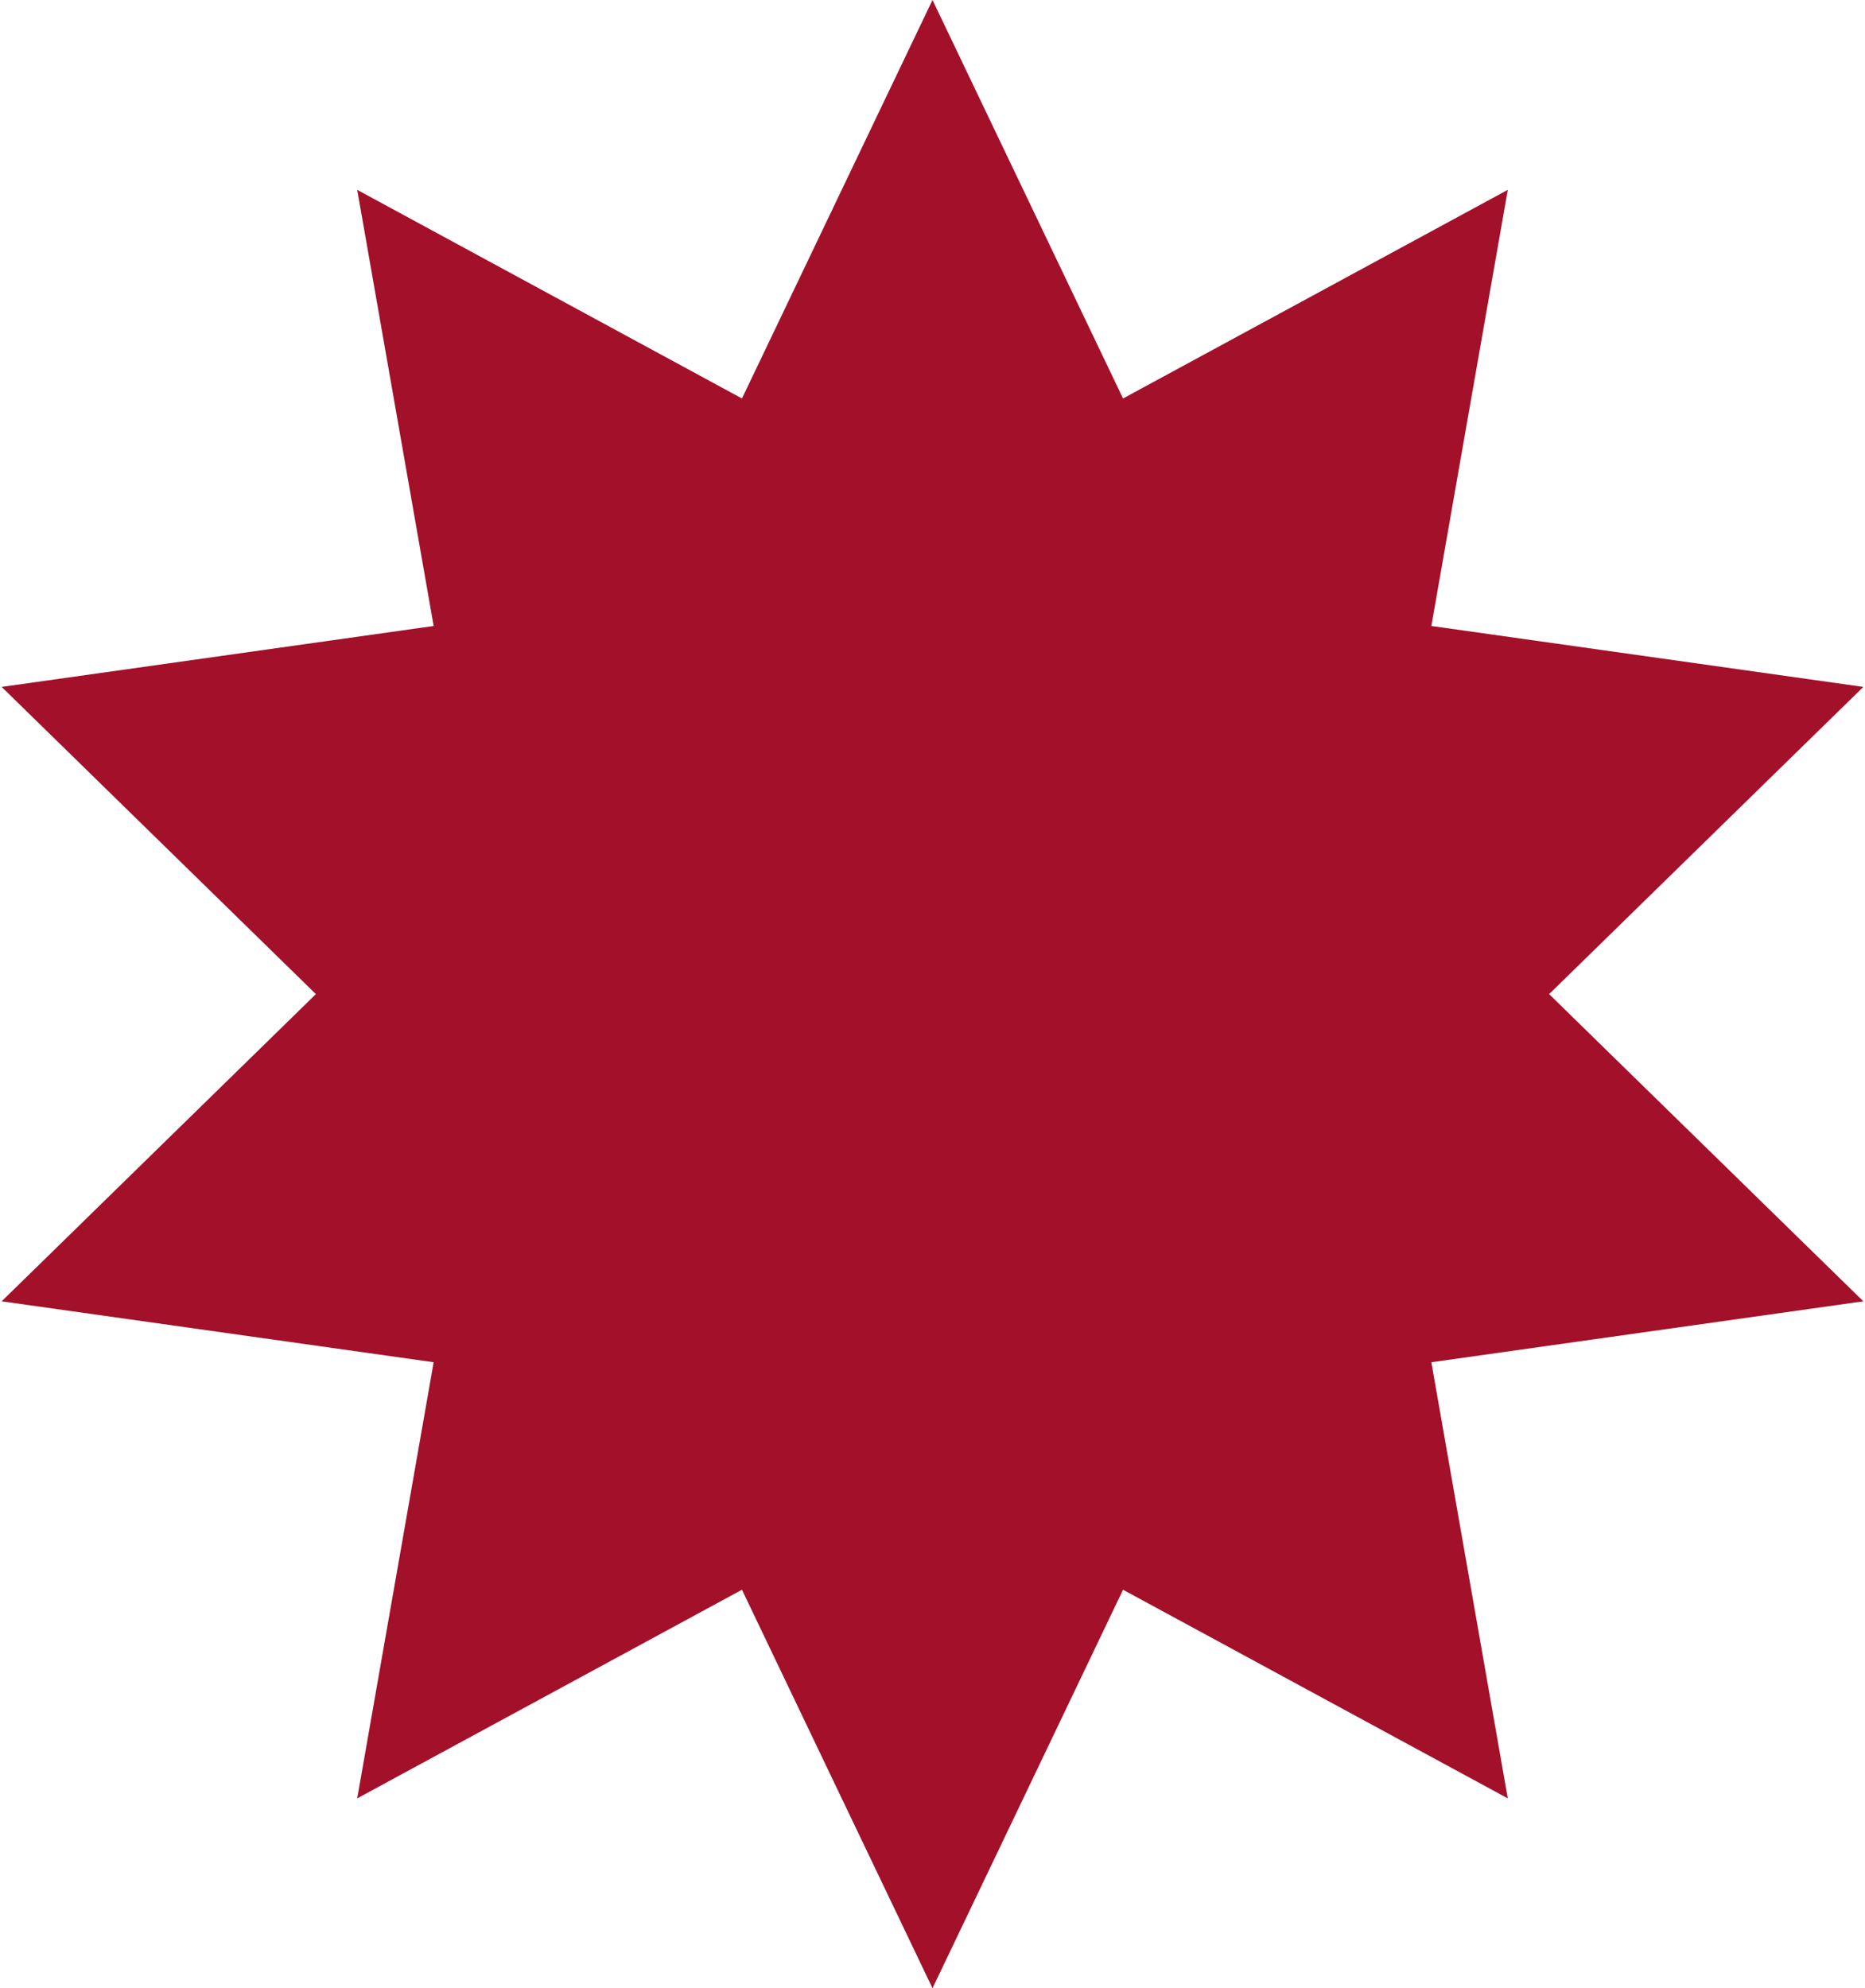 <?xml version="1.0" encoding="UTF-8"?> <svg xmlns="http://www.w3.org/2000/svg" width="121" height="129" viewBox="0 0 121 129" fill="none"> <path d="M60.5 0L72.862 25.854L97.824 12.318L92.865 40.615L120.892 44.568L100.505 64.5L120.892 84.432L92.865 88.385L97.824 116.682L72.862 103.146L60.5 129L48.138 103.146L23.176 116.682L28.135 88.385L0.108 84.432L20.495 64.5L0.108 44.568L28.135 40.615L23.176 12.318L48.138 25.854L60.5 0Z" fill="#A2102A"></path> </svg> 